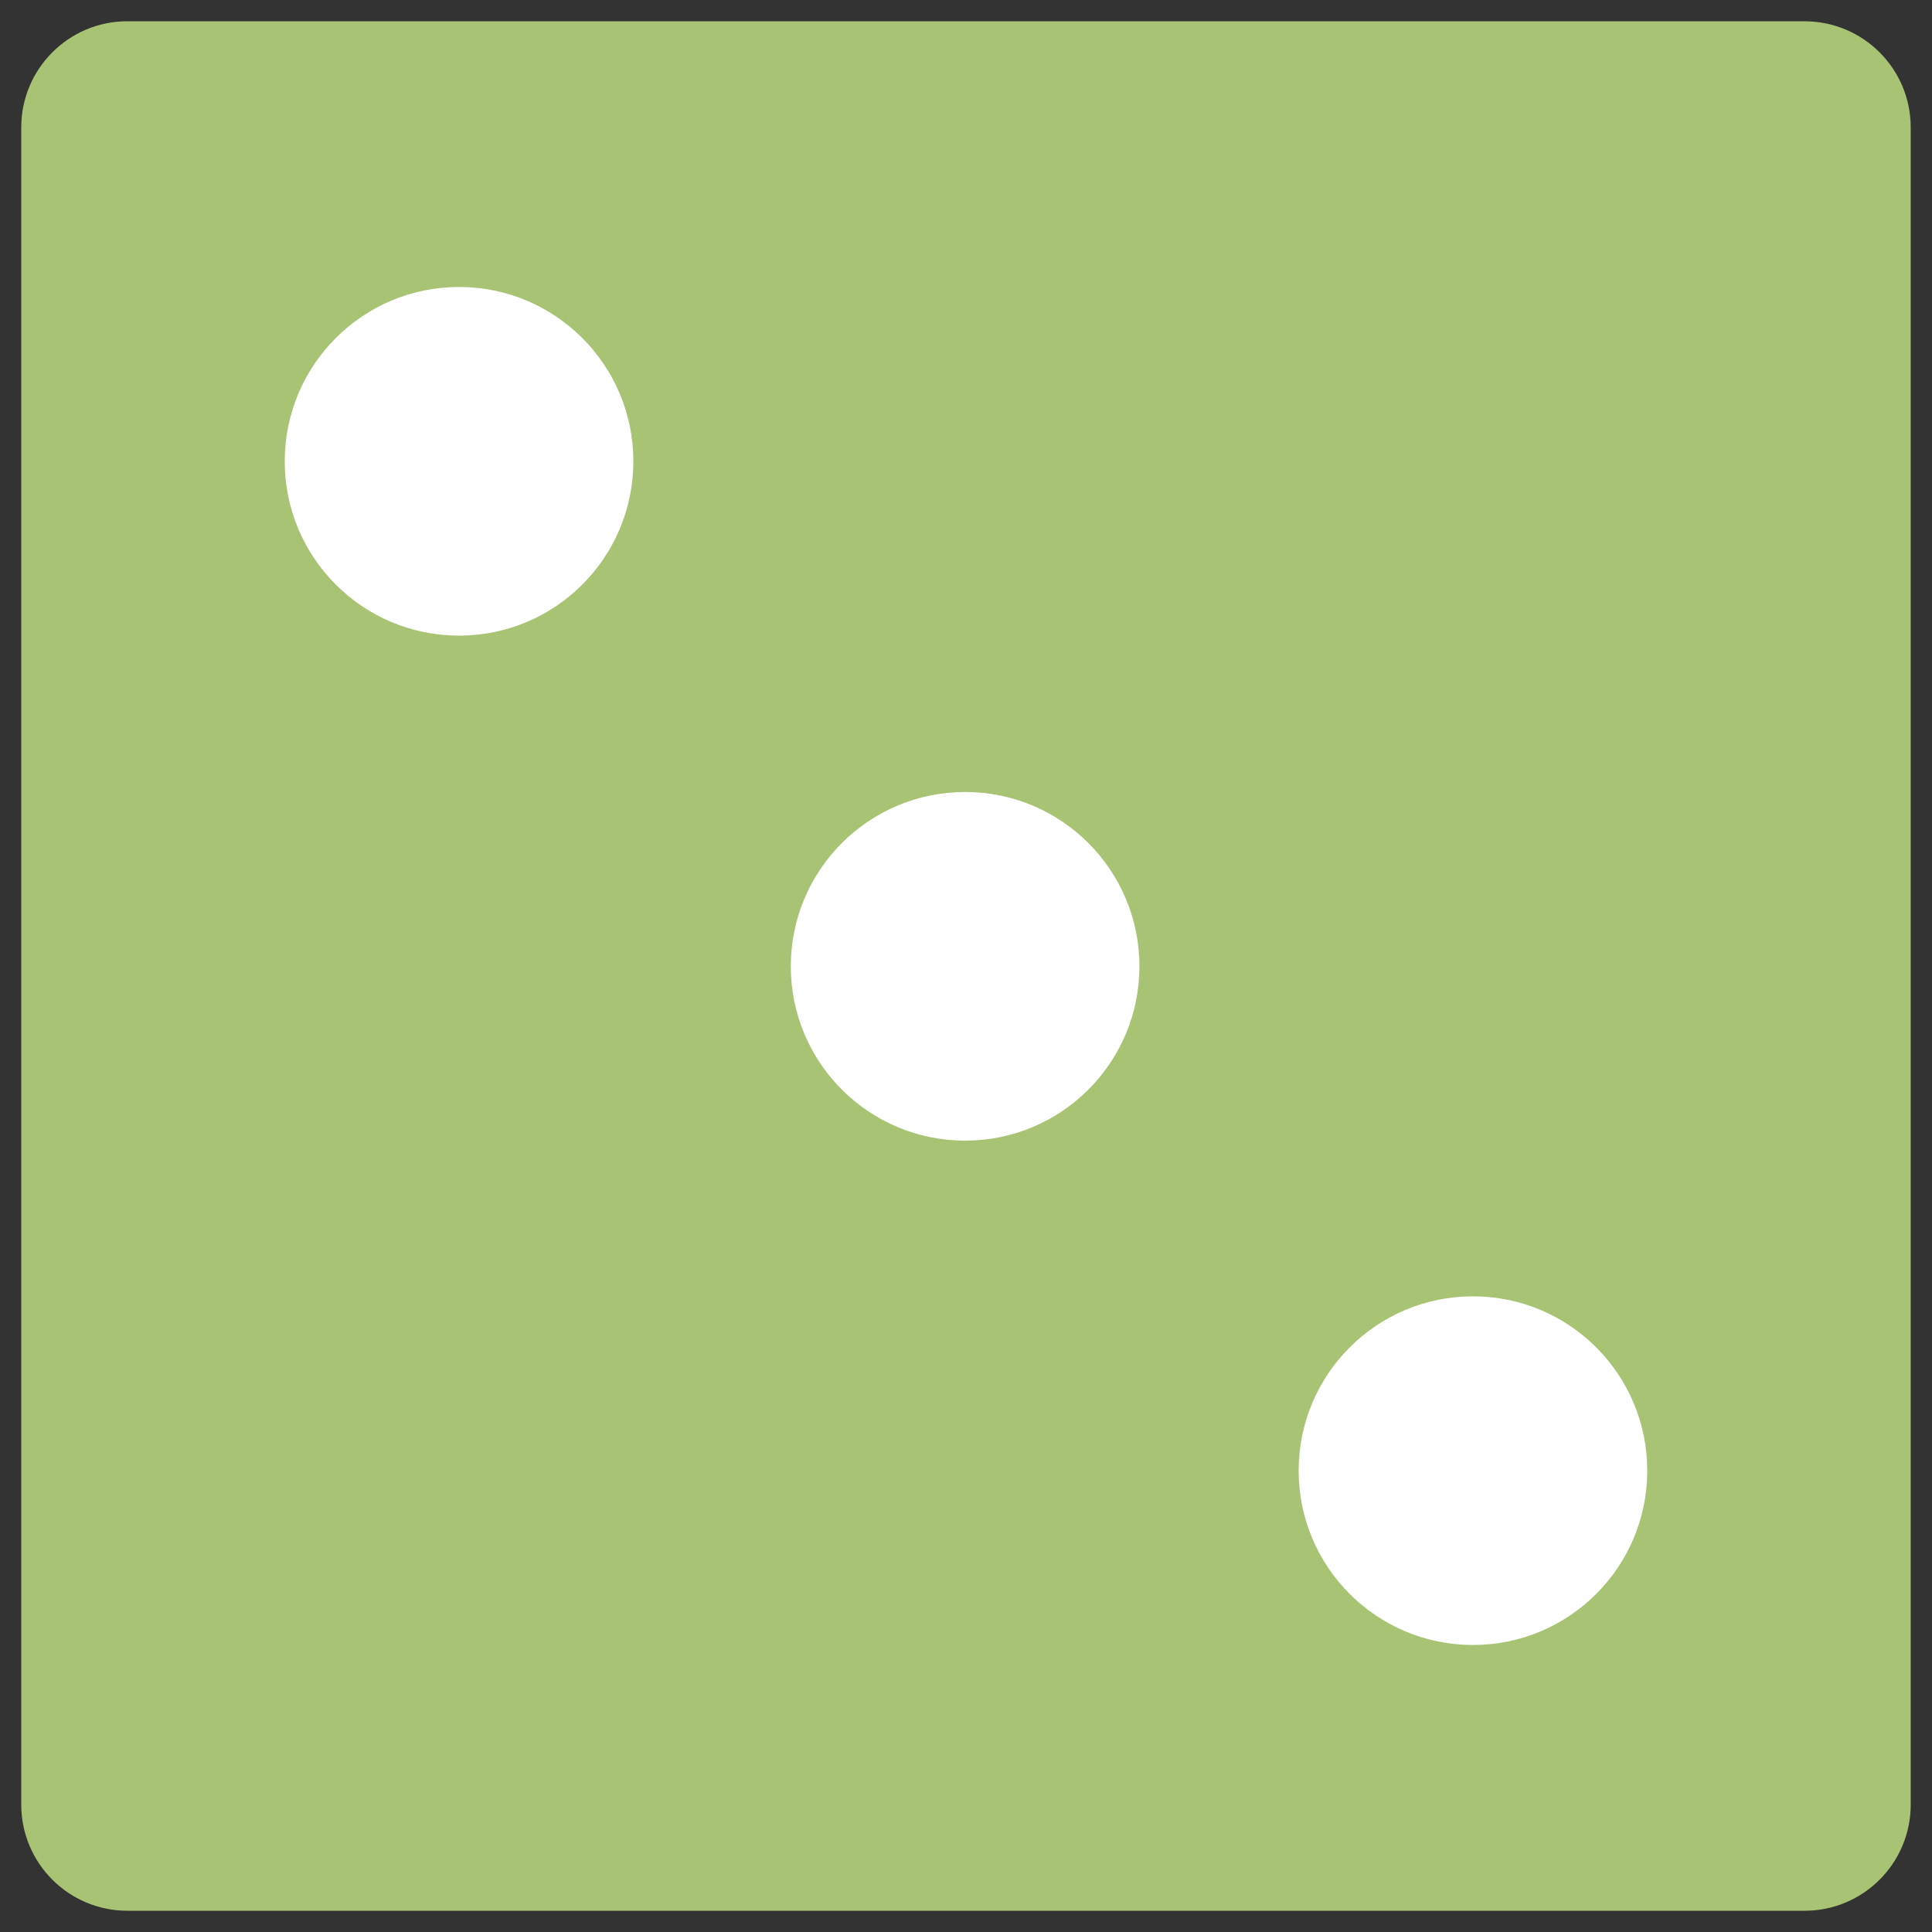 <?xml version="1.0" encoding="utf-8"?>
<!-- Generator: Adobe Illustrator 27.3.1, SVG Export Plug-In . SVG Version: 6.00 Build 0)  -->
<svg version="1.1" id="Laag_1" xmlns="http://www.w3.org/2000/svg" xmlns:xlink="http://www.w3.org/1999/xlink" x="0px"
     y="0px"
     viewBox="0 0 500 500" style="enable-background:new 0 0 500 500;" xml:space="preserve">
<rect x="0" y="0" width="500" height="500" fill="#333333" stroke="none"/>
<style type="text/css">
	.st0{clip-path:url(#SVGID_00000165935383310303615690000008684589404980889492_);fill:#A9C374;}
	.st1{clip-path:url(#SVGID_00000165935383310303615690000008684589404980889492_);fill:#FFFFFF;}
</style>
    <g>
	<defs>
		<rect id="SVGID_1_" x="5.5" y="5.5" width="489" height="489"/>
	</defs>
        <clipPath id="SVGID_00000074430902649156232390000004220829248440030384_">
		<use xlink:href="#SVGID_1_" style="overflow:visible;"/>
	</clipPath>
        <path style="clip-path:url(#SVGID_00000074430902649156232390000004220829248440030384_);fill:#A9C374;" d="M32.96,5.5
		C17.8,5.5,5.5,17.8,5.5,32.97v434.07c0,15.16,12.3,27.46,27.46,27.46h434.07c15.16,0,27.46-12.3,27.46-27.46V32.97
		c0-15.16-12.3-27.46-27.46-27.46H32.96z"/>
        <path style="clip-path:url(#SVGID_00000074430902649156232390000004220829248440030384_);fill:#FFFFFF;" d="M249.77,295.2
		c24.91,0,45.11-20.19,45.11-45.11s-20.19-45.12-45.11-45.12s-45.11,20.2-45.11,45.12S224.86,295.2,249.77,295.2"/>
        <path style="clip-path:url(#SVGID_00000074430902649156232390000004220829248440030384_);fill:#FFFFFF;" d="M118.8,164.5
		c24.91,0,45.11-20.19,45.11-45.11c0-24.91-20.19-45.12-45.11-45.12s-45.11,20.2-45.11,45.12C73.69,144.31,93.88,164.5,118.8,164.5"
        />
        <path style="clip-path:url(#SVGID_00000074430902649156232390000004220829248440030384_);fill:#FFFFFF;" d="M381.2,425.72
		c24.91,0,45.11-20.19,45.11-45.11c0-24.91-20.19-45.12-45.11-45.12s-45.11,20.2-45.11,45.12
		C336.09,405.53,356.29,425.72,381.2,425.72"/>
</g>
</svg>
